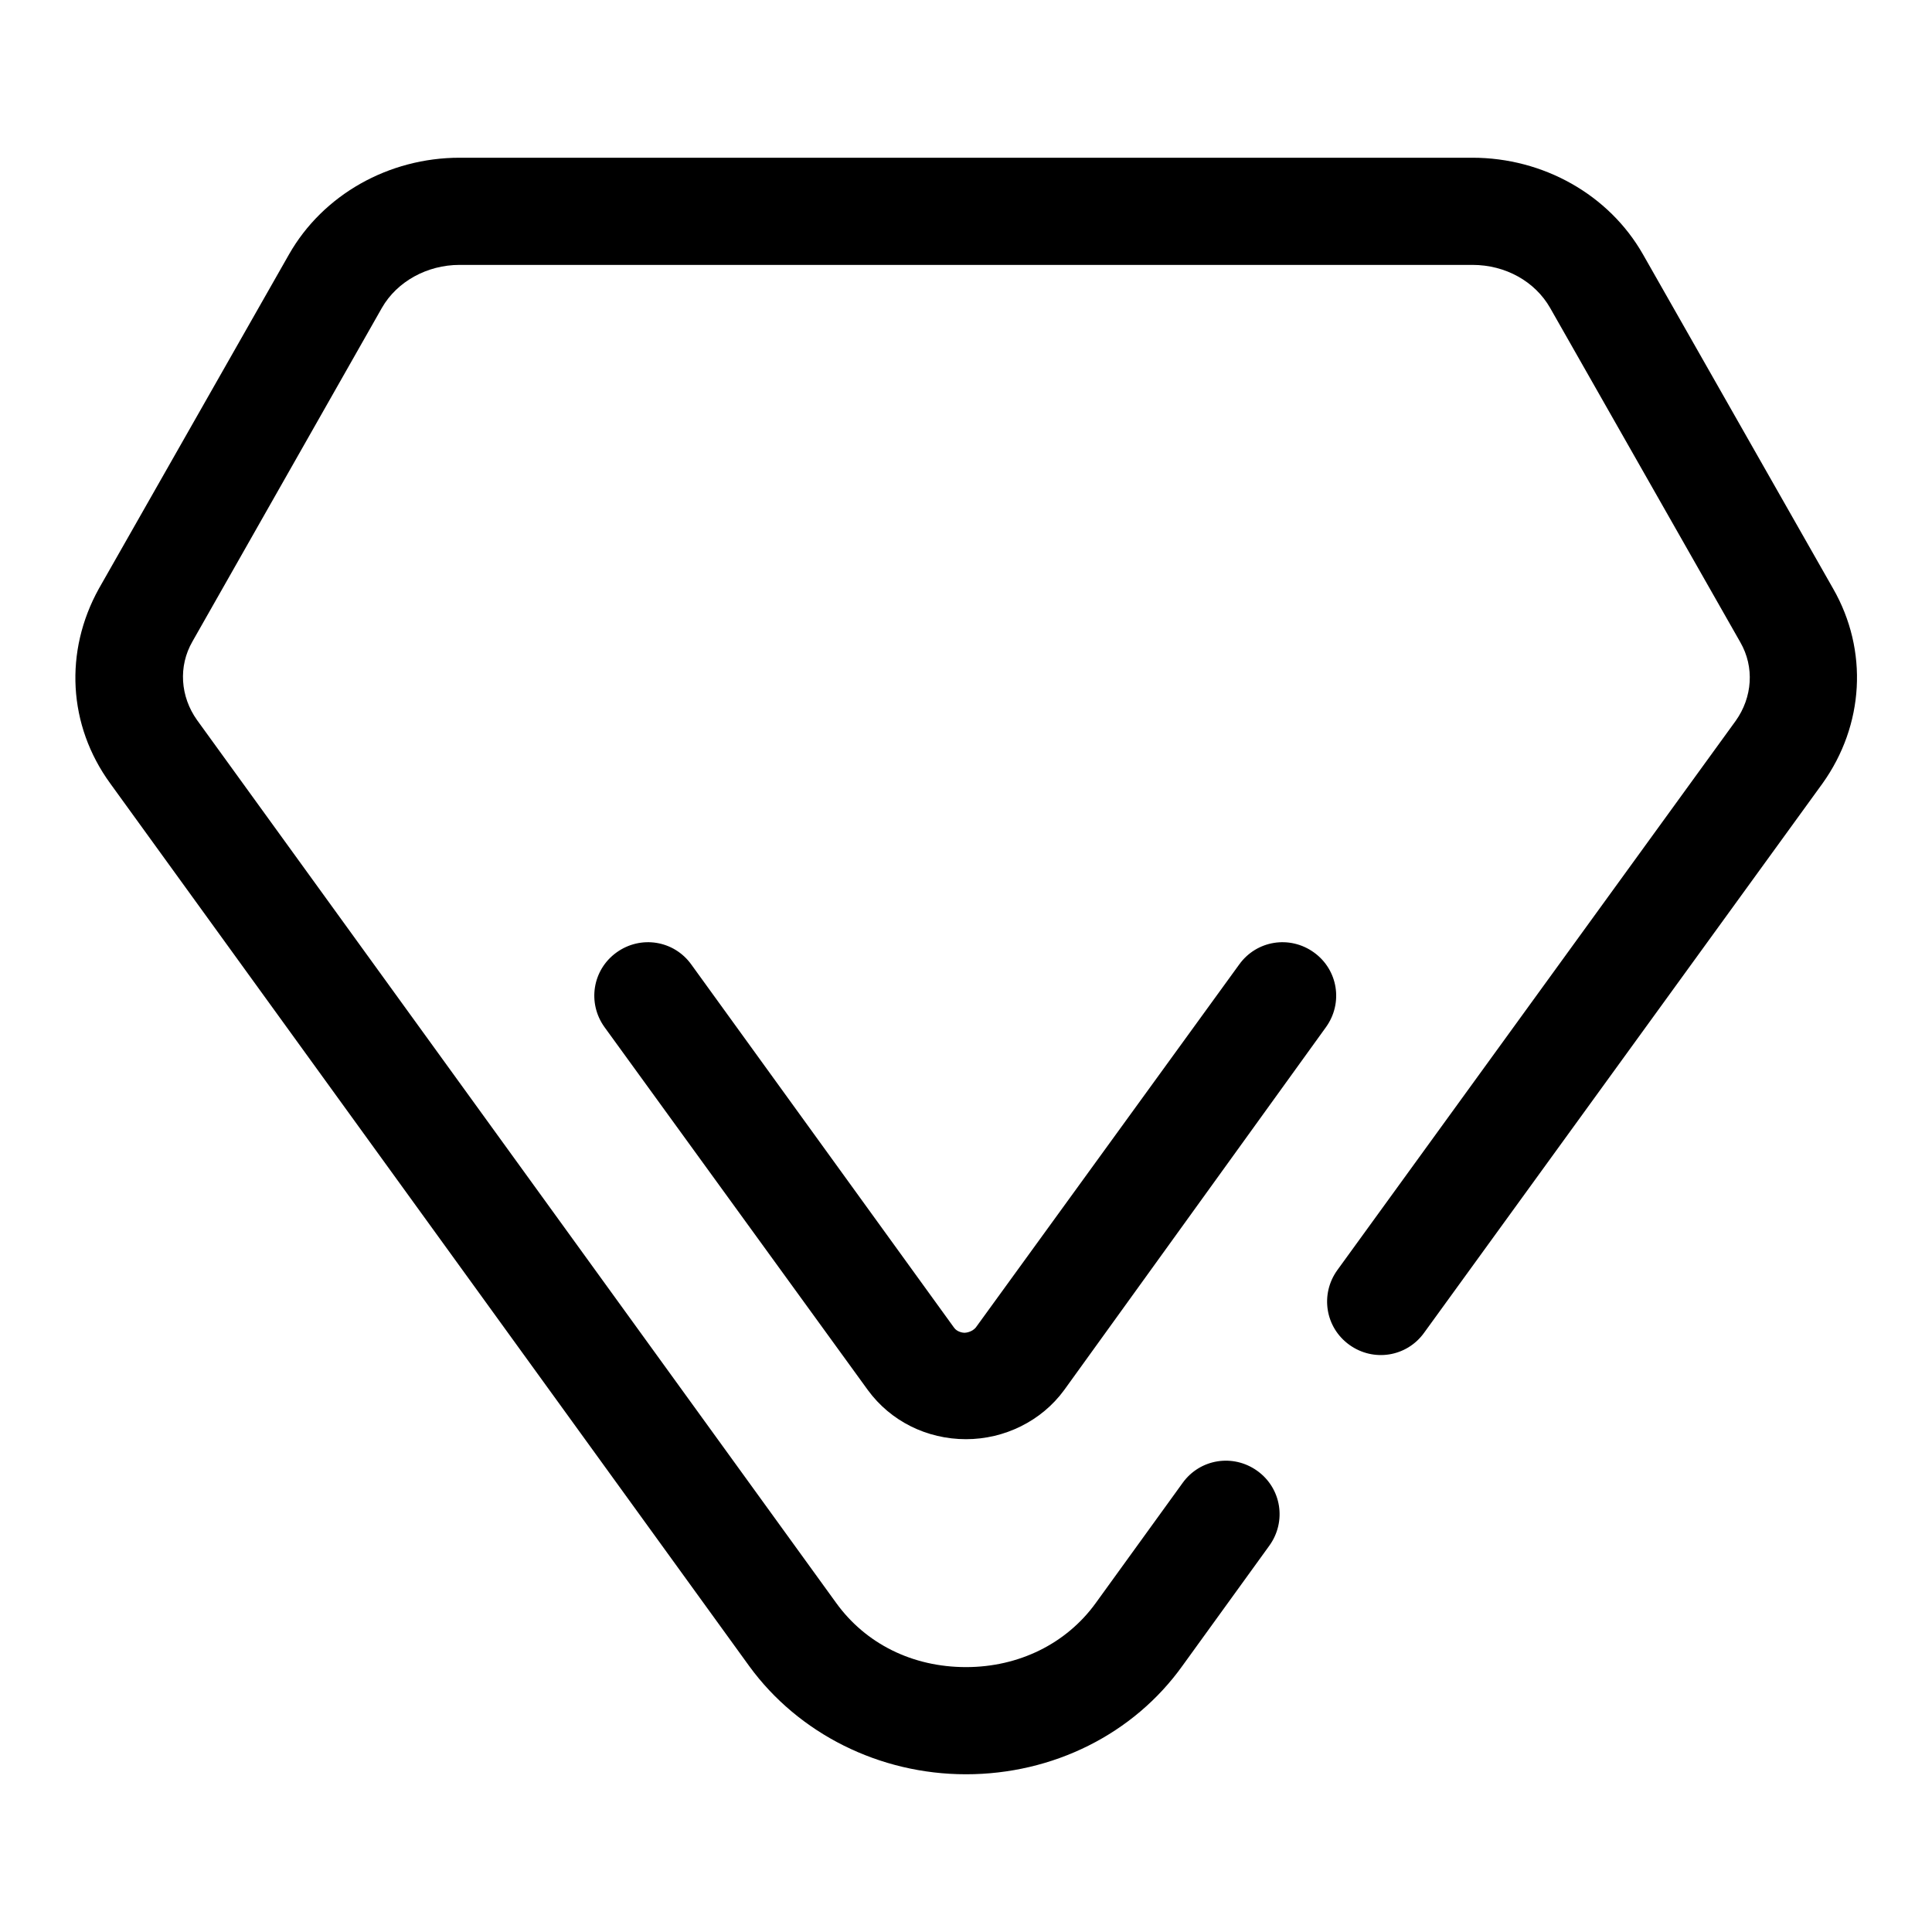 <?xml version="1.0" encoding="utf-8"?>
<!-- Svg Vector Icons : http://www.onlinewebfonts.com/icon -->
<!DOCTYPE svg PUBLIC "-//W3C//DTD SVG 1.1//EN" "http://www.w3.org/Graphics/SVG/1.1/DTD/svg11.dtd">
<svg version="1.1" xmlns="http://www.w3.org/2000/svg" xmlns:xlink="http://www.w3.org/1999/xlink" x="0px" y="0px" viewBox="0 0 256 256" enable-background="new 0 0 256 256" xml:space="preserve">
<g> <path fill="#000000" d="M128,235.1c-11.5,0-22.2-5.4-28.7-14.3l-84.7-117C9,96.1,8.5,86.3,13.1,78l25.2-44.3 c4.5-7.9,13.2-12.8,22.6-12.8h134.2c9.4,0,18.1,4.9,22.6,12.8L242.9,78c4.7,8.2,4.1,18.1-1.4,25.8l-52.8,72.8 c-2.3,3.2-6.7,3.9-9.9,1.6c-3.2-2.3-3.9-6.7-1.6-9.9l52.8-72.8c2.2-3.1,2.5-7.1,0.6-10.4l-25.2-44.3c-2-3.5-5.9-5.7-10.3-5.7H60.9 c-4.3,0-8.3,2.2-10.3,5.7L25.5,85c-1.9,3.3-1.6,7.3,0.6,10.4l84.7,117c3.9,5.4,10.1,8.5,17.2,8.5c7,0,13.3-3.1,17.2-8.5l11.5-15.9 c2.3-3.2,6.7-3.9,9.9-1.6c3.2,2.3,3.9,6.7,1.6,9.9l-11.5,15.9C150.2,229.8,139.5,235.1,128,235.1L128,235.1z M128,190.7 c-5.2,0-10-2.4-13-6.5l-34.9-48.1c-2.3-3.2-1.6-7.6,1.6-9.9c3.2-2.3,7.6-1.6,9.9,1.6l34.8,48.1c0.4,0.6,1.2,0.7,1.4,0.7 s1-0.1,1.5-0.7l34.9-48.1c2.3-3.2,6.7-3.9,9.9-1.6c3.2,2.3,3.9,6.7,1.6,9.9L141,184.2C138,188.3,133.1,190.7,128,190.7L128,190.7z" /></g>
</svg>